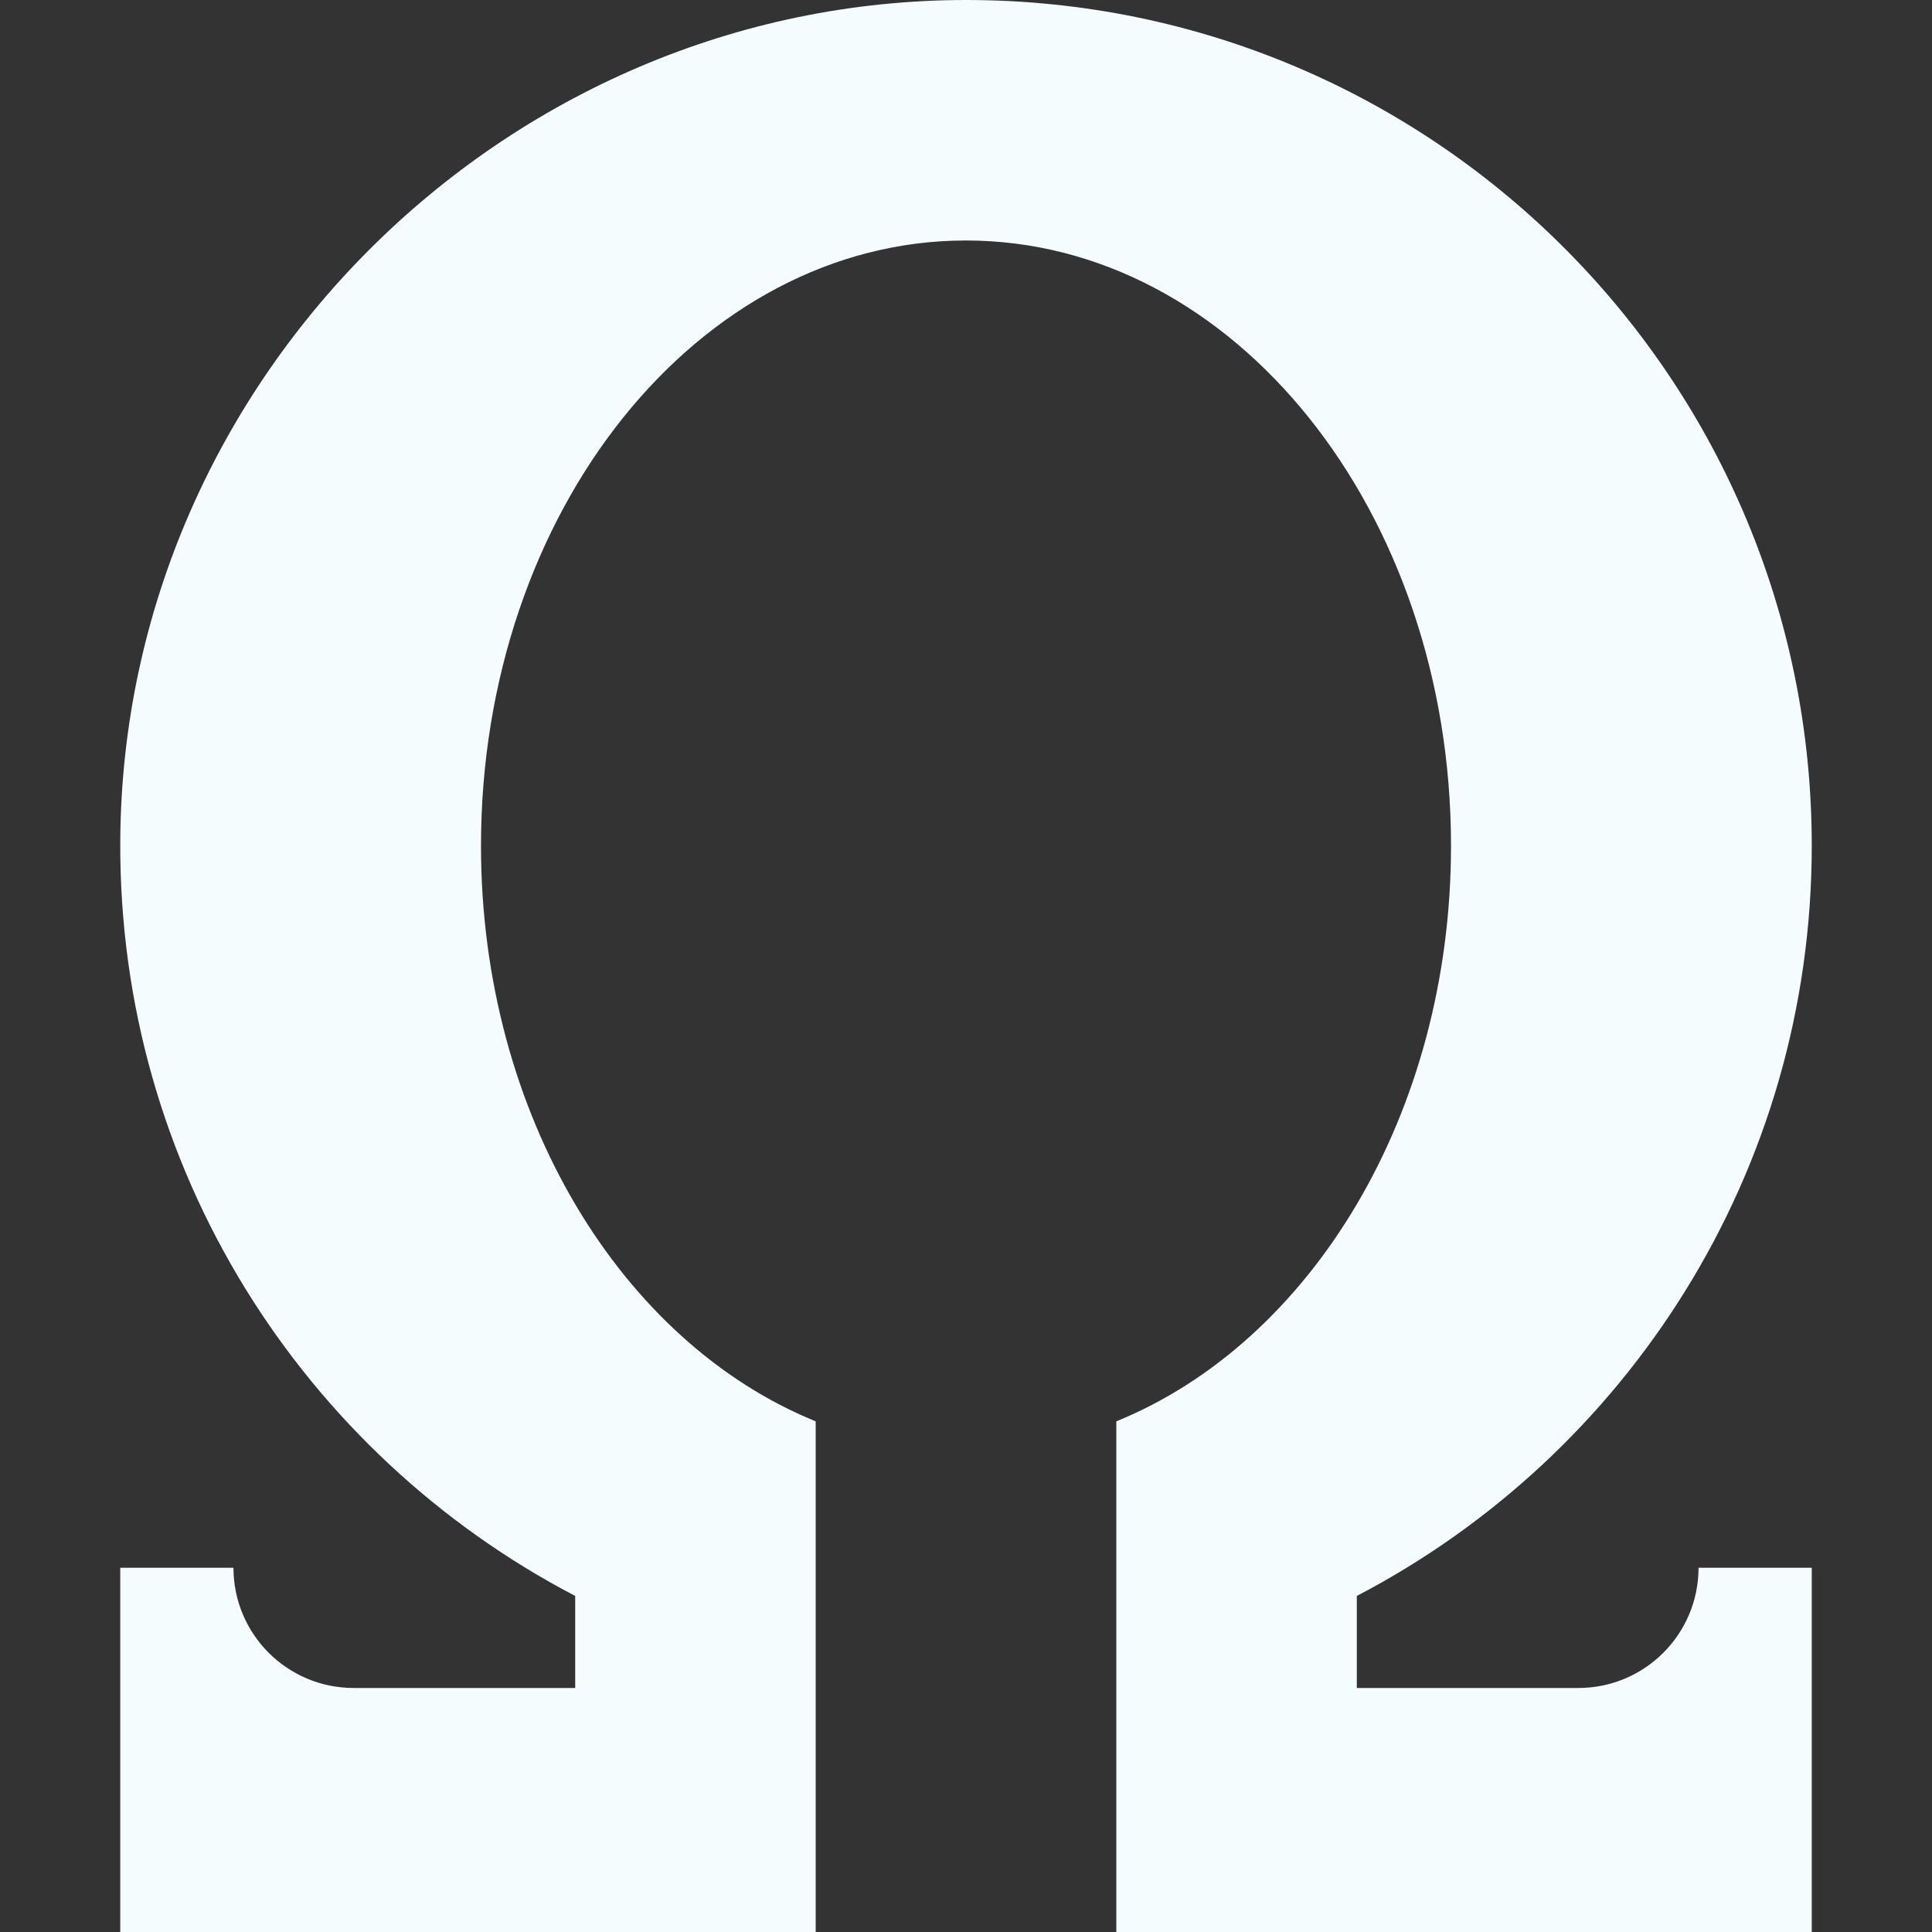 <svg xmlns="http://www.w3.org/2000/svg" version="1.1" xmlns:xlink="http://www.w3.org/1999/xlink" width="512" height="512" x="0" y="0" viewBox="0 0 511.965 511.965" style="enable-background:new 0 0 512 512" xml:space="preserve"><rect x="0" y="0" width="511.965" height="511.965" fill="#333333" stroke="none"/><g><path d="M418.236 447.303h-58.691v-24.389c71.645-37.399 120.556-112.382 120.556-198.797 0-122.646-98.515-222.282-220.731-224.093C135.878-1.805 32.487 99.464 31.868 222.968c-.436 86.899 48.591 162.381 120.553 199.946v24.389H93.73c-17.599 0-31.865-14.267-31.865-31.865h-30v96.528h184.287V376.641c-51.482-20.924-88.691-81.296-88.691-152.524 0-88.58 57.542-160.388 128.523-160.388s128.523 71.808 128.523 160.388c0 71.228-37.21 131.6-88.691 152.524v135.325h184.286v-96.528h-30c-.001 17.598-14.268 31.865-31.866 31.865z" fill="#f4fcfe" opacity="1" data-original="#000000"></path></g></svg>